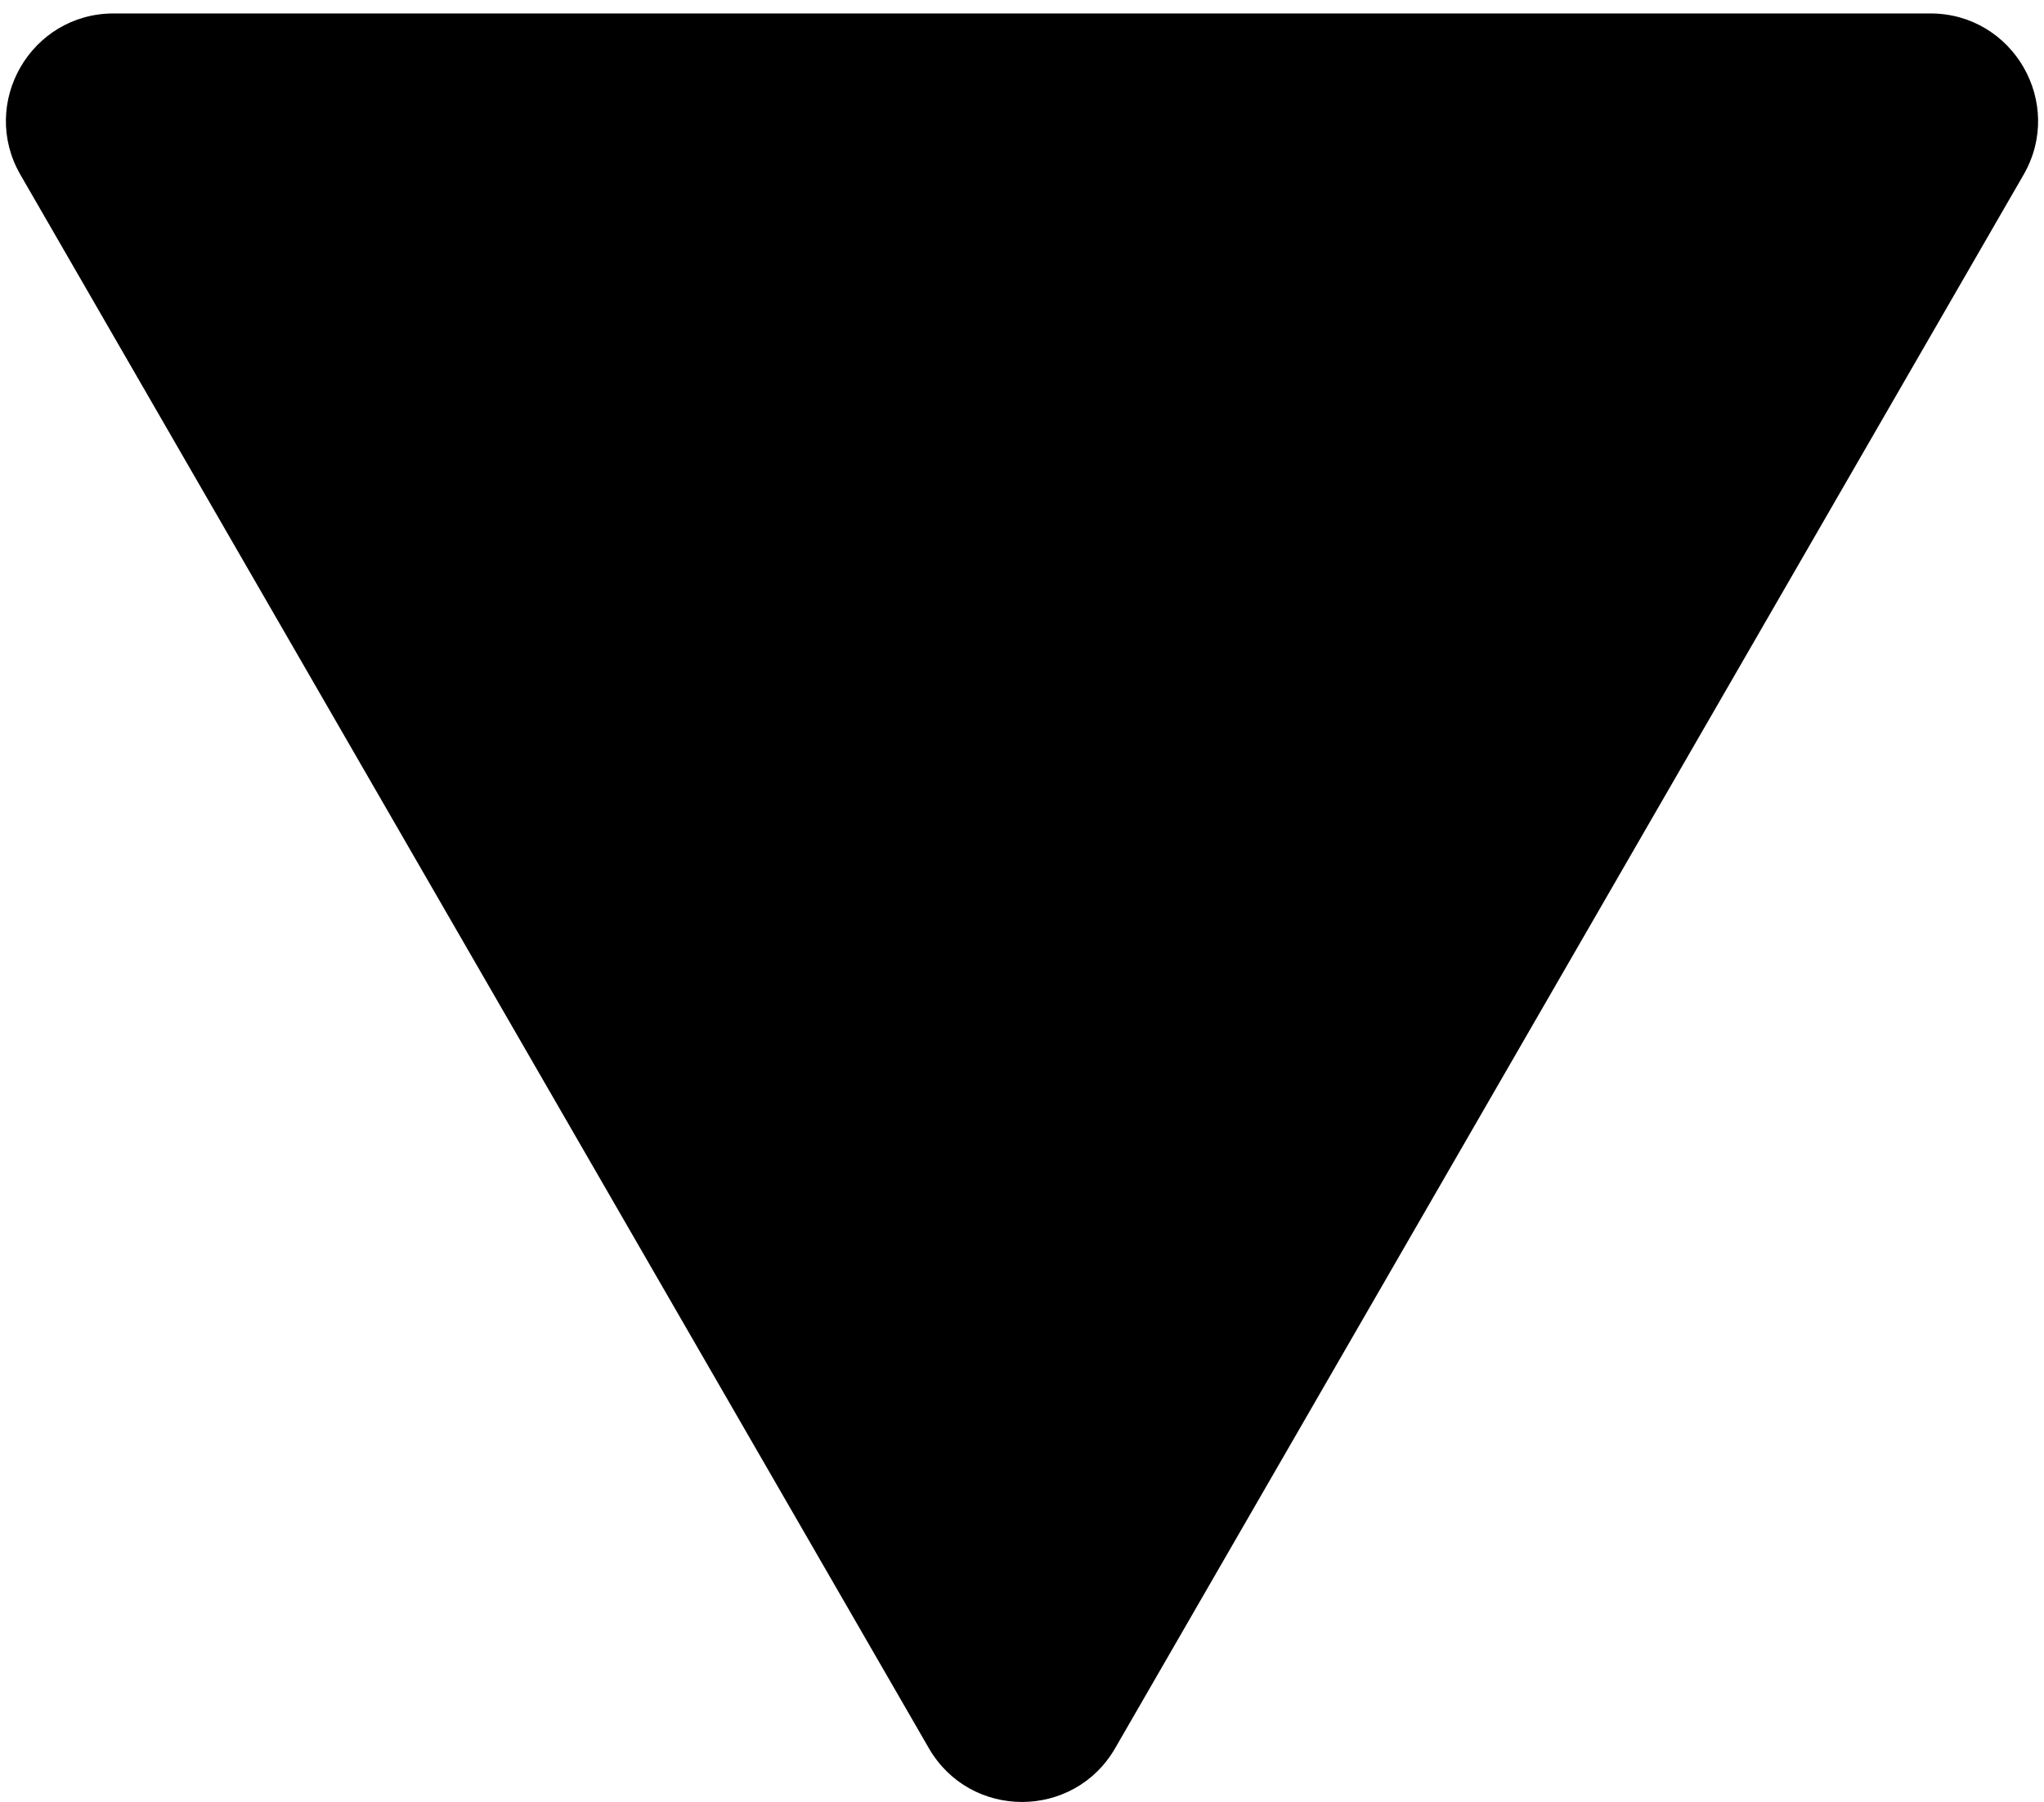 <svg width="76" height="67" viewBox="0 0 76 67" fill="none" xmlns="http://www.w3.org/2000/svg">
<path d="M41.464 65C39.925 67.667 36.075 67.667 34.536 65L0.761 6.5C-0.779 3.833 1.146 0.5 4.225 0.5L71.775 0.5C74.854 0.5 76.779 3.833 75.239 6.5L41.464 65Z" fill="black"/>
</svg>
